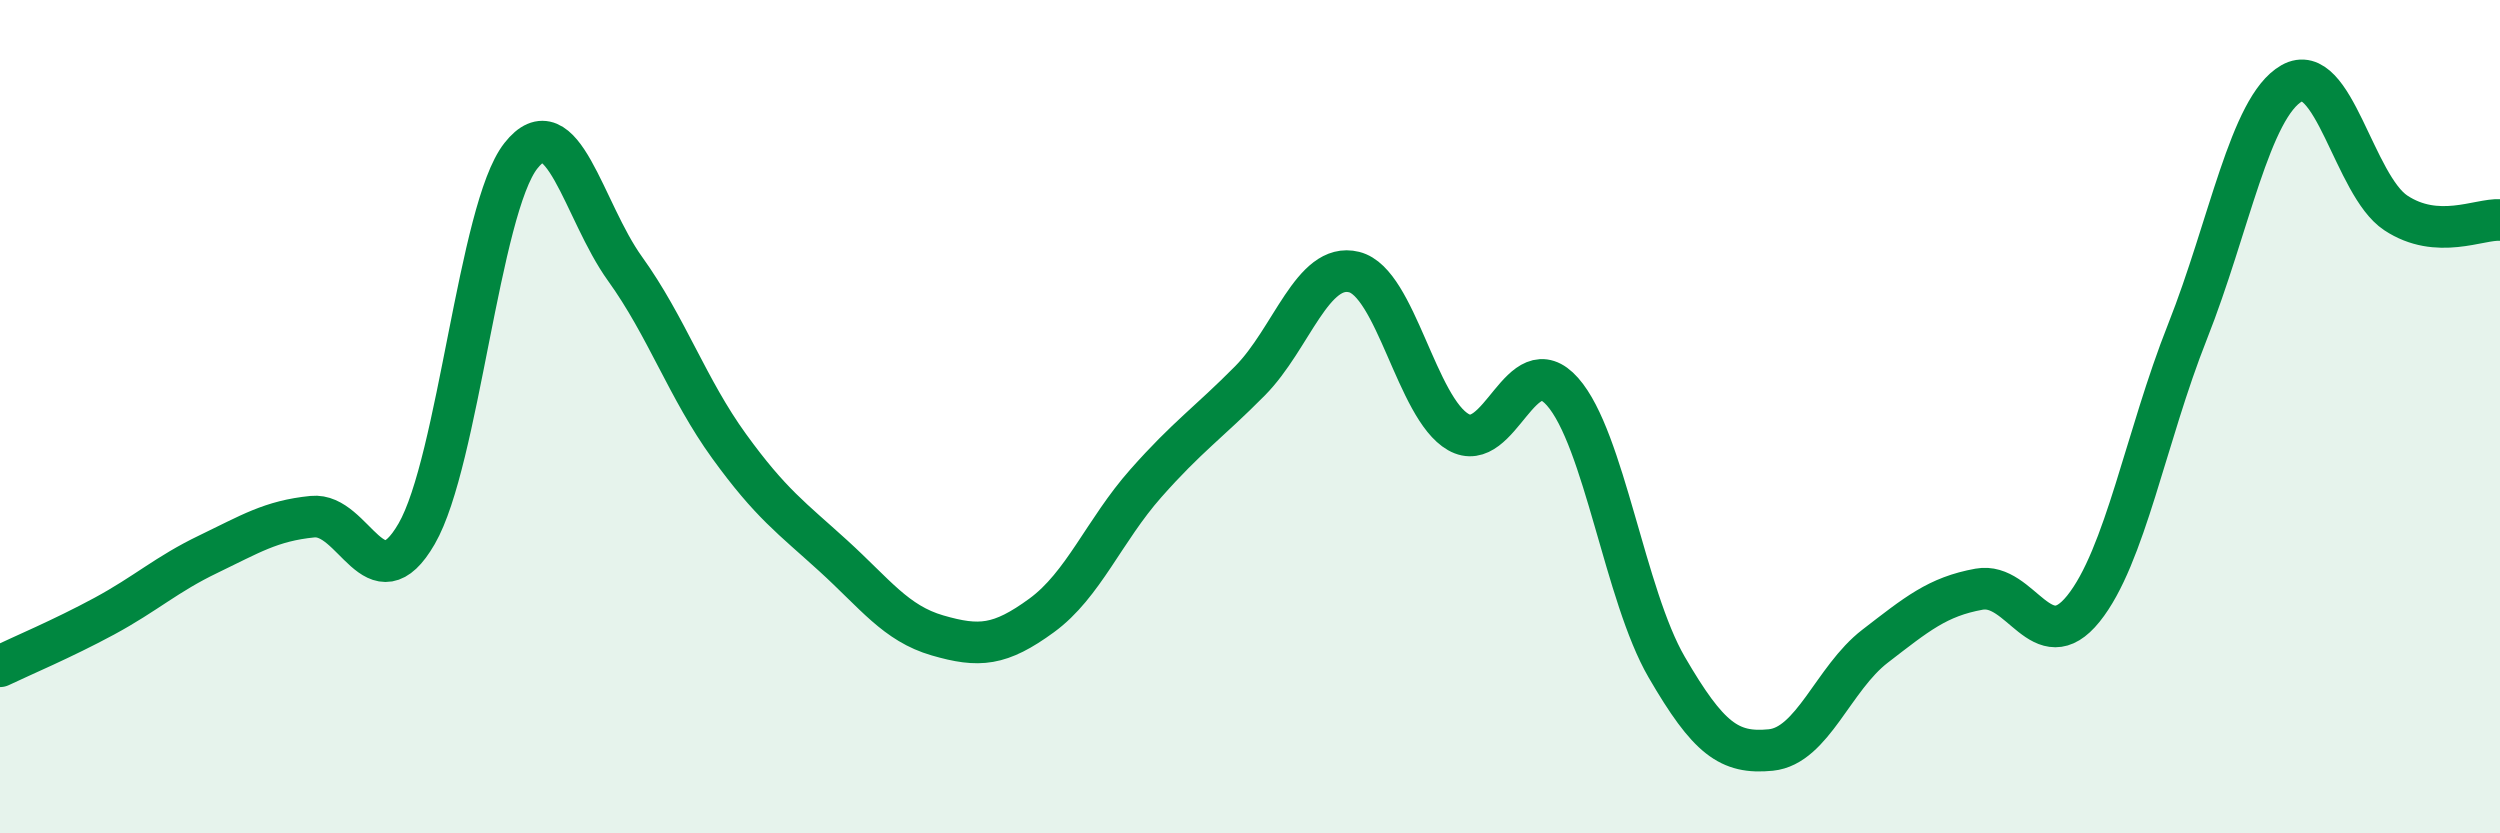 
    <svg width="60" height="20" viewBox="0 0 60 20" xmlns="http://www.w3.org/2000/svg">
      <path
        d="M 0,15.99 C 0.5,15.75 1.5,15.33 2.5,14.79 C 3.5,14.25 4,13.78 5,13.3 C 6,12.82 6.5,12.5 7.5,12.4 C 8.5,12.3 9,14.54 10,12.81 C 11,11.08 11.5,5.01 12.5,3.74 C 13.5,2.47 14,5.06 15,6.45 C 16,7.84 16.5,9.33 17.5,10.71 C 18.5,12.09 19,12.43 20,13.34 C 21,14.25 21.5,14.96 22.5,15.25 C 23.5,15.54 24,15.5 25,14.77 C 26,14.04 26.5,12.73 27.5,11.6 C 28.5,10.47 29,10.15 30,9.14 C 31,8.13 31.5,6.28 32.5,6.53 C 33.5,6.78 34,9.8 35,10.37 C 36,10.94 36.5,8.27 37.5,9.4 C 38.5,10.53 39,14.29 40,16.01 C 41,17.73 41.5,18.1 42.5,18 C 43.5,17.9 44,16.28 45,15.51 C 46,14.74 46.5,14.32 47.5,14.14 C 48.5,13.96 49,15.85 50,14.61 C 51,13.37 51.5,10.48 52.5,7.96 C 53.5,5.44 54,2.57 55,2 C 56,1.43 56.5,4.45 57.5,5.11 C 58.5,5.77 59.5,5.25 60,5.28L60 20L0 20Z"
        fill="#008740"
        opacity="0.1"
        stroke-linecap="round"
        stroke-linejoin="round"
      />
      <path
        d="M 0,15.99 C 0.5,15.75 1.5,15.33 2.5,14.79 C 3.5,14.25 4,13.78 5,13.3 C 6,12.82 6.5,12.5 7.5,12.4 C 8.5,12.3 9,14.54 10,12.81 C 11,11.08 11.5,5.01 12.5,3.74 C 13.5,2.47 14,5.06 15,6.45 C 16,7.84 16.5,9.33 17.5,10.71 C 18.5,12.09 19,12.43 20,13.34 C 21,14.25 21.5,14.96 22.5,15.25 C 23.5,15.54 24,15.5 25,14.77 C 26,14.04 26.5,12.73 27.5,11.6 C 28.5,10.47 29,10.15 30,9.14 C 31,8.13 31.5,6.28 32.5,6.53 C 33.5,6.78 34,9.8 35,10.37 C 36,10.94 36.5,8.27 37.5,9.4 C 38.5,10.53 39,14.29 40,16.01 C 41,17.73 41.5,18.1 42.5,18 C 43.5,17.9 44,16.28 45,15.51 C 46,14.74 46.5,14.32 47.5,14.14 C 48.5,13.96 49,15.85 50,14.61 C 51,13.37 51.5,10.48 52.5,7.96 C 53.5,5.44 54,2.57 55,2 C 56,1.43 56.5,4.45 57.5,5.11 C 58.5,5.77 59.5,5.25 60,5.28"
        stroke="#008740"
        stroke-width="1"
        fill="none"
        stroke-linecap="round"
        stroke-linejoin="round"
      />
    </svg>
  